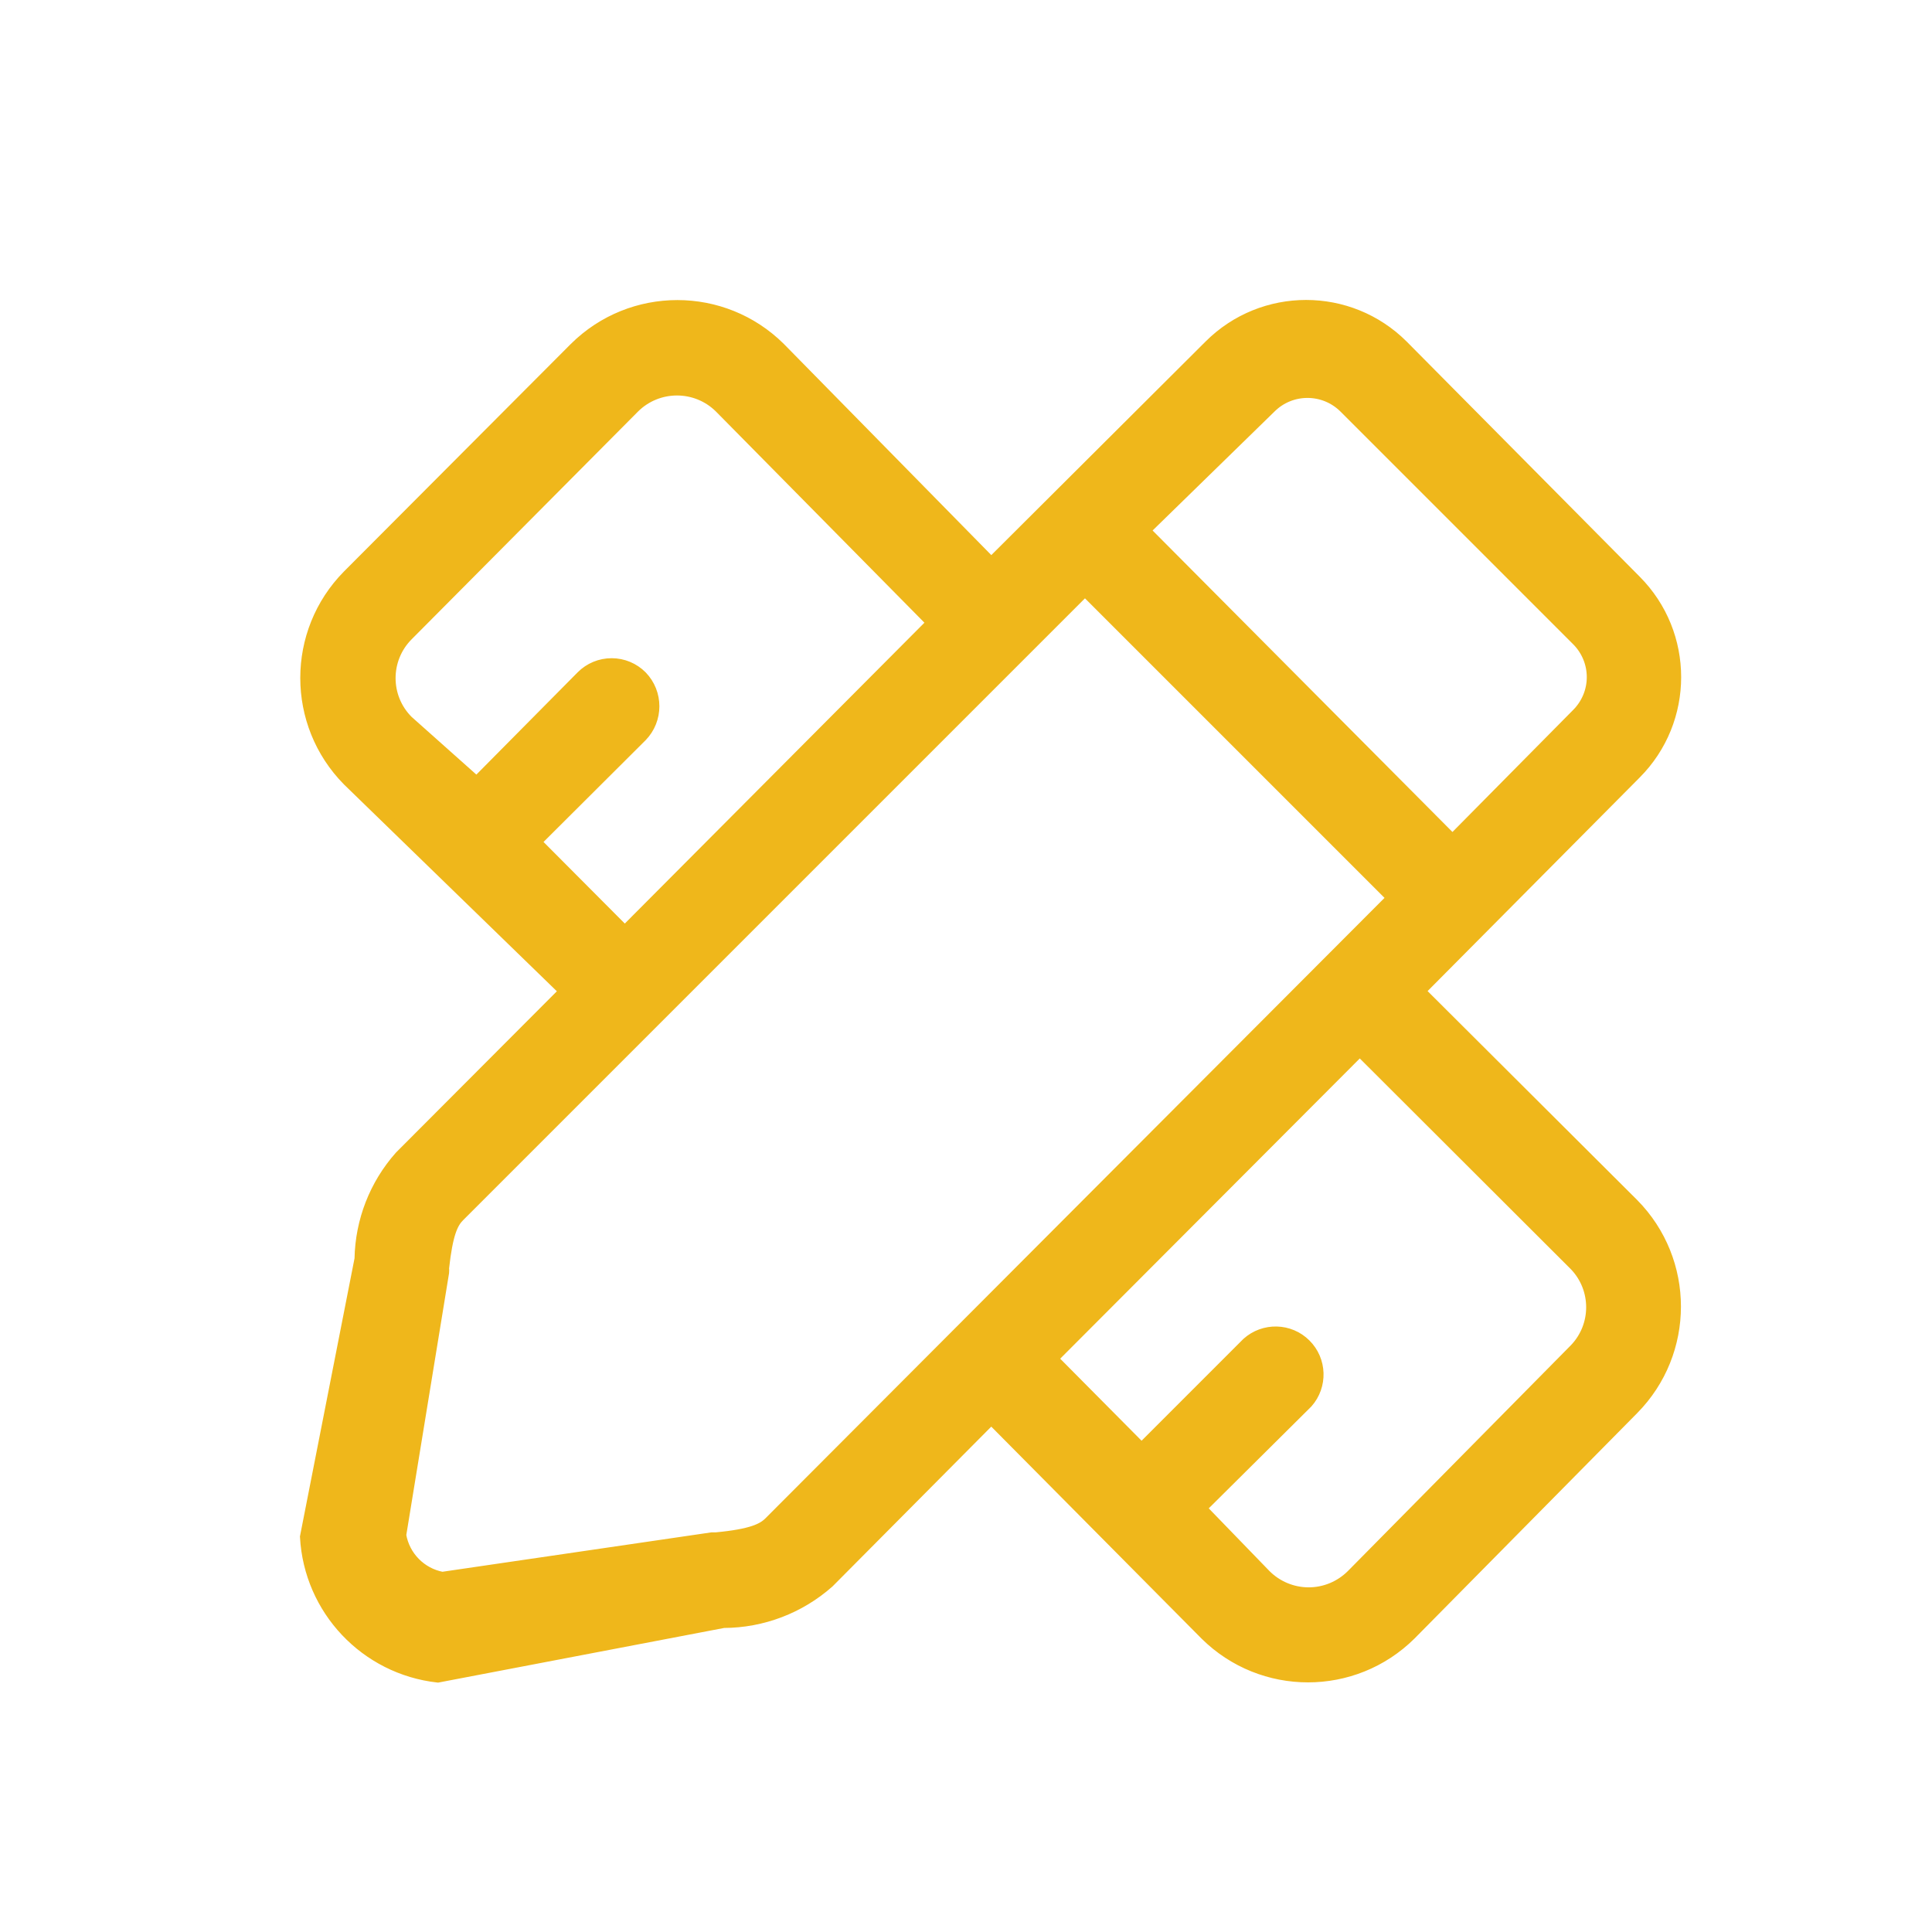 <?xml version="1.0" encoding="UTF-8"?>
<svg width="38px" height="38px" viewBox="0 0 38 38" version="1.1" xmlns="http://www.w3.org/2000/svg" xmlns:xlink="http://www.w3.org/1999/xlink">
    <title>编组 4</title>
    <g id="页面-1" stroke="none" stroke-width="1" fill="none" fill-rule="evenodd">
        <g id="首页" transform="translate(-980, -2929)">
            <g id="编组-15" transform="translate(979.5, 2812)">
                <g id="编组-4" transform="translate(0.5, 117)">
                    <rect id="矩形" fill="#D8D8D8" opacity="0" x="0" y="0" width="38" height="38"></rect>
                    <g id="编组" transform="translate(6, 6)" fill="#EFB71B" fill-rule="nonzero" stroke="#EFB71B" stroke-width="0.2">
                        <path d="M21.94,13.496 L21.265,14.171 L26.178,9.224 C27.229,8.171 27.229,6.465 26.178,5.411 L21.596,0.788 C20.542,-0.263 18.836,-0.263 17.783,0.788 L13.497,5.06 L9.347,0.836 C8.226,-0.276 6.419,-0.276 5.298,0.836 L0.837,5.31 C-0.271,6.432 -0.271,8.237 0.837,9.359 L5.095,13.496 L1.863,16.736 C1.366,17.294 1.086,18.013 1.073,18.76 L0,24.227 C0.077,25.663 1.182,26.834 2.612,26.994 L8.233,25.92 C8.997,25.918 9.733,25.637 10.305,25.131 L13.497,21.918 L17.702,26.157 C18.823,27.268 20.63,27.268 21.751,26.157 L26.131,21.723 C27.239,20.6 27.239,18.796 26.131,17.674 L21.94,13.496 Z M18.998,2.023 C19.395,1.628 20.037,1.628 20.435,2.023 L25.011,6.599 C25.202,6.789 25.31,7.048 25.31,7.318 C25.31,7.588 25.202,7.846 25.011,8.036 L22.568,10.506 L16.528,4.433 L18.998,2.023 Z M4.549,10.56 L6.627,8.489 C6.95,8.156 6.95,7.627 6.627,7.294 C6.469,7.135 6.254,7.046 6.03,7.046 C5.806,7.046 5.591,7.135 5.433,7.294 L3.374,9.373 L2.025,8.171 C1.566,7.711 1.566,6.965 2.025,6.504 L6.479,2.023 C6.942,1.564 7.689,1.564 8.152,2.023 L12.323,6.248 L5.777,12.821 L6.29,12.308 L4.549,10.56 Z M9.117,23.943 C8.996,24.058 8.794,24.173 8.078,24.24 L7.997,24.24 L2.699,25.016 C2.284,24.938 1.961,24.609 1.89,24.193 L2.733,19.03 C2.736,19.001 2.736,18.971 2.733,18.942 C2.807,18.267 2.909,18.058 3.037,17.93 L15.34,5.627 L21.373,11.66 L9.117,23.943 Z M24.97,20.528 L20.584,24.969 C20.36,25.194 20.057,25.321 19.74,25.321 C19.423,25.321 19.119,25.194 18.896,24.969 L17.634,23.666 L19.72,21.595 C20.017,21.26 20.001,20.751 19.684,20.436 C19.367,20.12 18.858,20.108 18.525,20.407 L16.453,22.479 L14.712,20.724 L14.26,21.176 L20.745,14.677 L24.97,18.895 C25.407,19.352 25.407,20.072 24.97,20.528 L24.97,20.528 Z" id="形状"></path>
                    </g>
                </g>
            </g>
        </g>
    </g>
</svg>